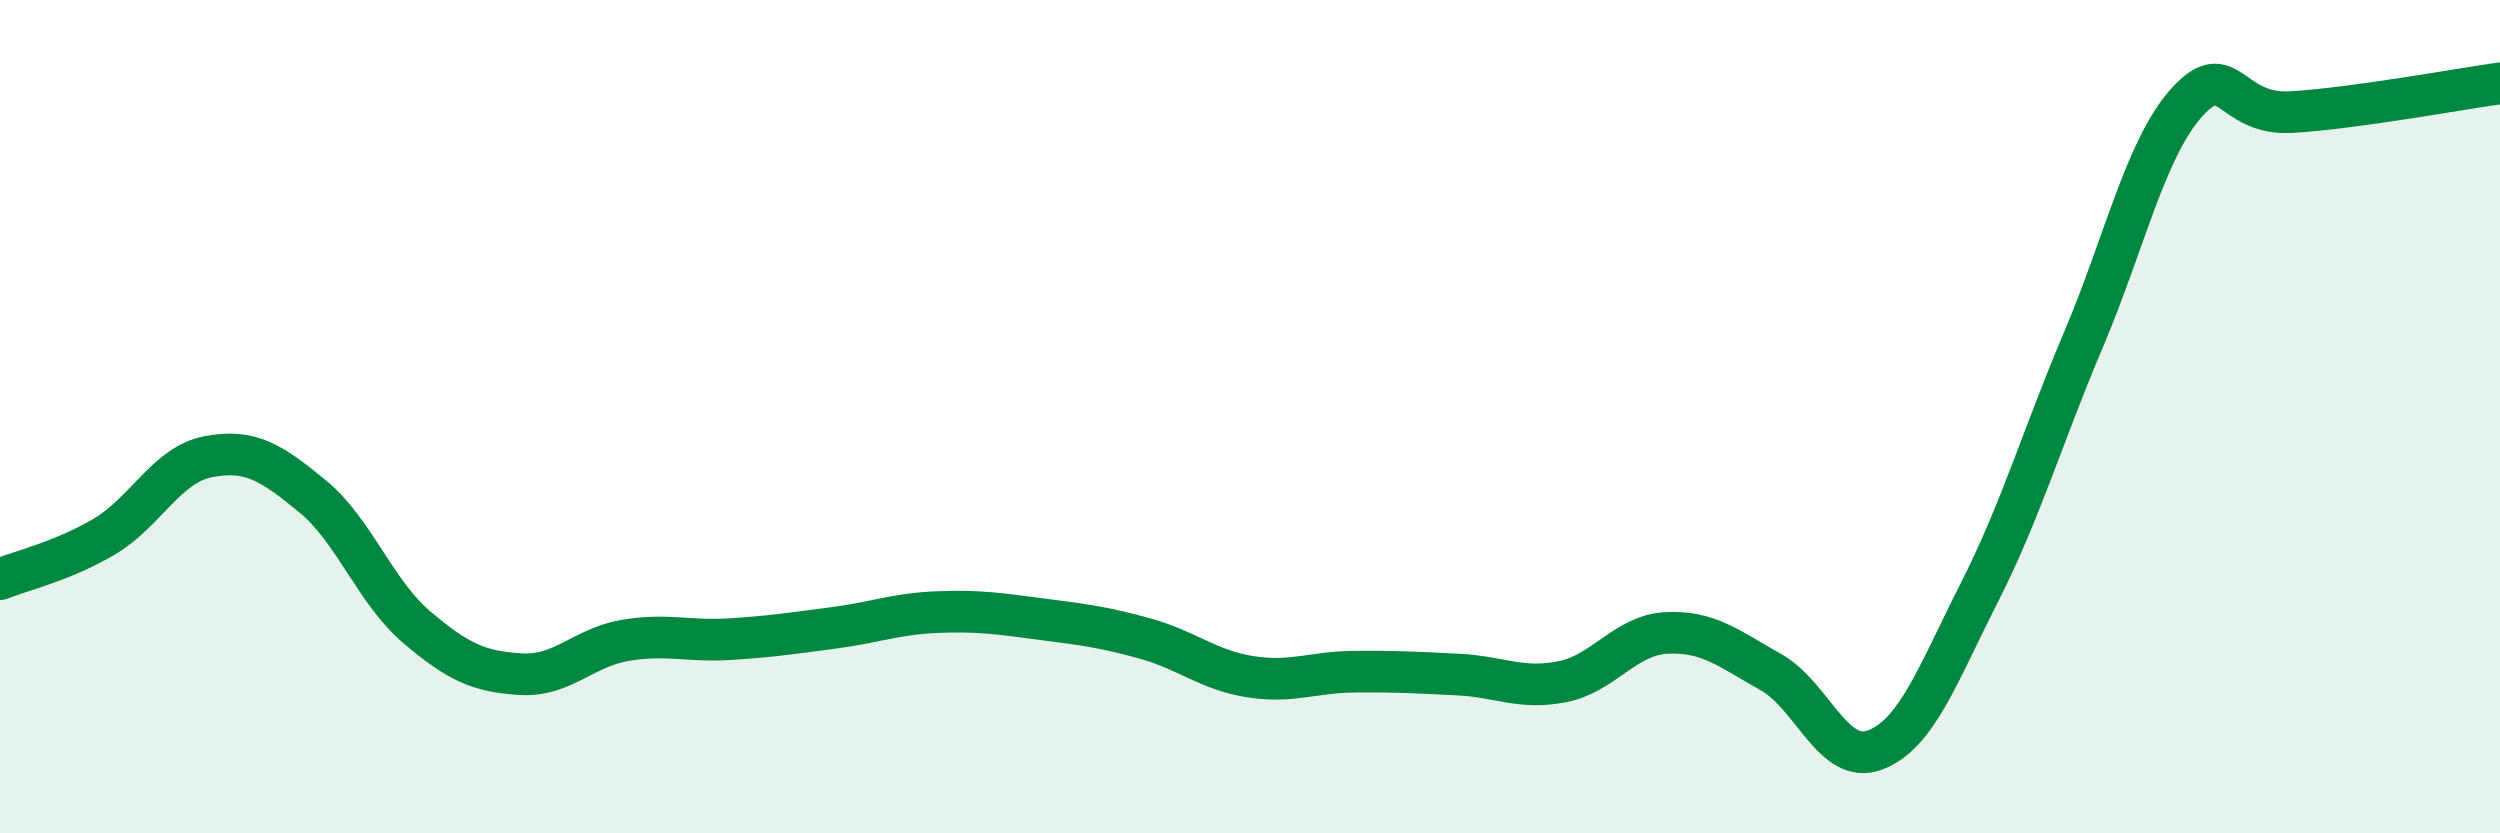 
    <svg width="60" height="20" viewBox="0 0 60 20" xmlns="http://www.w3.org/2000/svg">
      <path
        d="M 0,13.9 C 0.5,13.7 1.5,13.47 2.5,12.88 C 3.5,12.29 4,11.15 5,10.96 C 6,10.77 6.5,11.09 7.5,11.91 C 8.5,12.73 9,14.2 10,15.05 C 11,15.9 11.5,16.12 12.5,16.18 C 13.5,16.24 14,15.54 15,15.37 C 16,15.2 16.5,15.4 17.5,15.34 C 18.5,15.28 19,15.2 20,15.07 C 21,14.94 21.5,14.73 22.5,14.69 C 23.5,14.65 24,14.73 25,14.86 C 26,14.99 26.5,15.05 27.5,15.33 C 28.5,15.61 29,16.08 30,16.24 C 31,16.4 31.5,16.13 32.5,16.12 C 33.5,16.11 34,16.14 35,16.19 C 36,16.24 36.5,16.56 37.5,16.36 C 38.5,16.16 39,15.24 40,15.19 C 41,15.14 41.5,15.57 42.5,16.13 C 43.5,16.69 44,18.38 45,18 C 46,17.62 46.5,16.2 47.5,14.23 C 48.5,12.26 49,10.52 50,8.16 C 51,5.8 51.5,3.53 52.5,2.44 C 53.5,1.35 53.5,2.78 55,2.69 C 56.5,2.6 59,2.14 60,2L60 20L0 20Z"
        fill="#008740"
        opacity="0.1"
        stroke-linecap="round"
        stroke-linejoin="round"
      />
      <path
        d="M 0,13.9 C 0.5,13.7 1.5,13.47 2.5,12.88 C 3.5,12.29 4,11.15 5,10.96 C 6,10.77 6.5,11.09 7.5,11.91 C 8.5,12.73 9,14.2 10,15.05 C 11,15.9 11.5,16.12 12.5,16.18 C 13.5,16.24 14,15.54 15,15.37 C 16,15.2 16.5,15.4 17.5,15.34 C 18.5,15.28 19,15.2 20,15.07 C 21,14.94 21.5,14.73 22.5,14.69 C 23.5,14.65 24,14.73 25,14.86 C 26,14.99 26.5,15.05 27.5,15.33 C 28.5,15.61 29,16.08 30,16.24 C 31,16.4 31.5,16.13 32.5,16.12 C 33.5,16.11 34,16.14 35,16.19 C 36,16.24 36.5,16.56 37.5,16.36 C 38.5,16.16 39,15.24 40,15.19 C 41,15.14 41.5,15.57 42.5,16.13 C 43.5,16.69 44,18.38 45,18 C 46,17.62 46.5,16.2 47.5,14.23 C 48.5,12.26 49,10.52 50,8.16 C 51,5.8 51.5,3.53 52.5,2.44 C 53.5,1.35 53.5,2.78 55,2.69 C 56.5,2.6 59,2.14 60,2"
        stroke="#008740"
        stroke-width="1"
        fill="none"
        stroke-linecap="round"
        stroke-linejoin="round"
      />
    </svg>
  